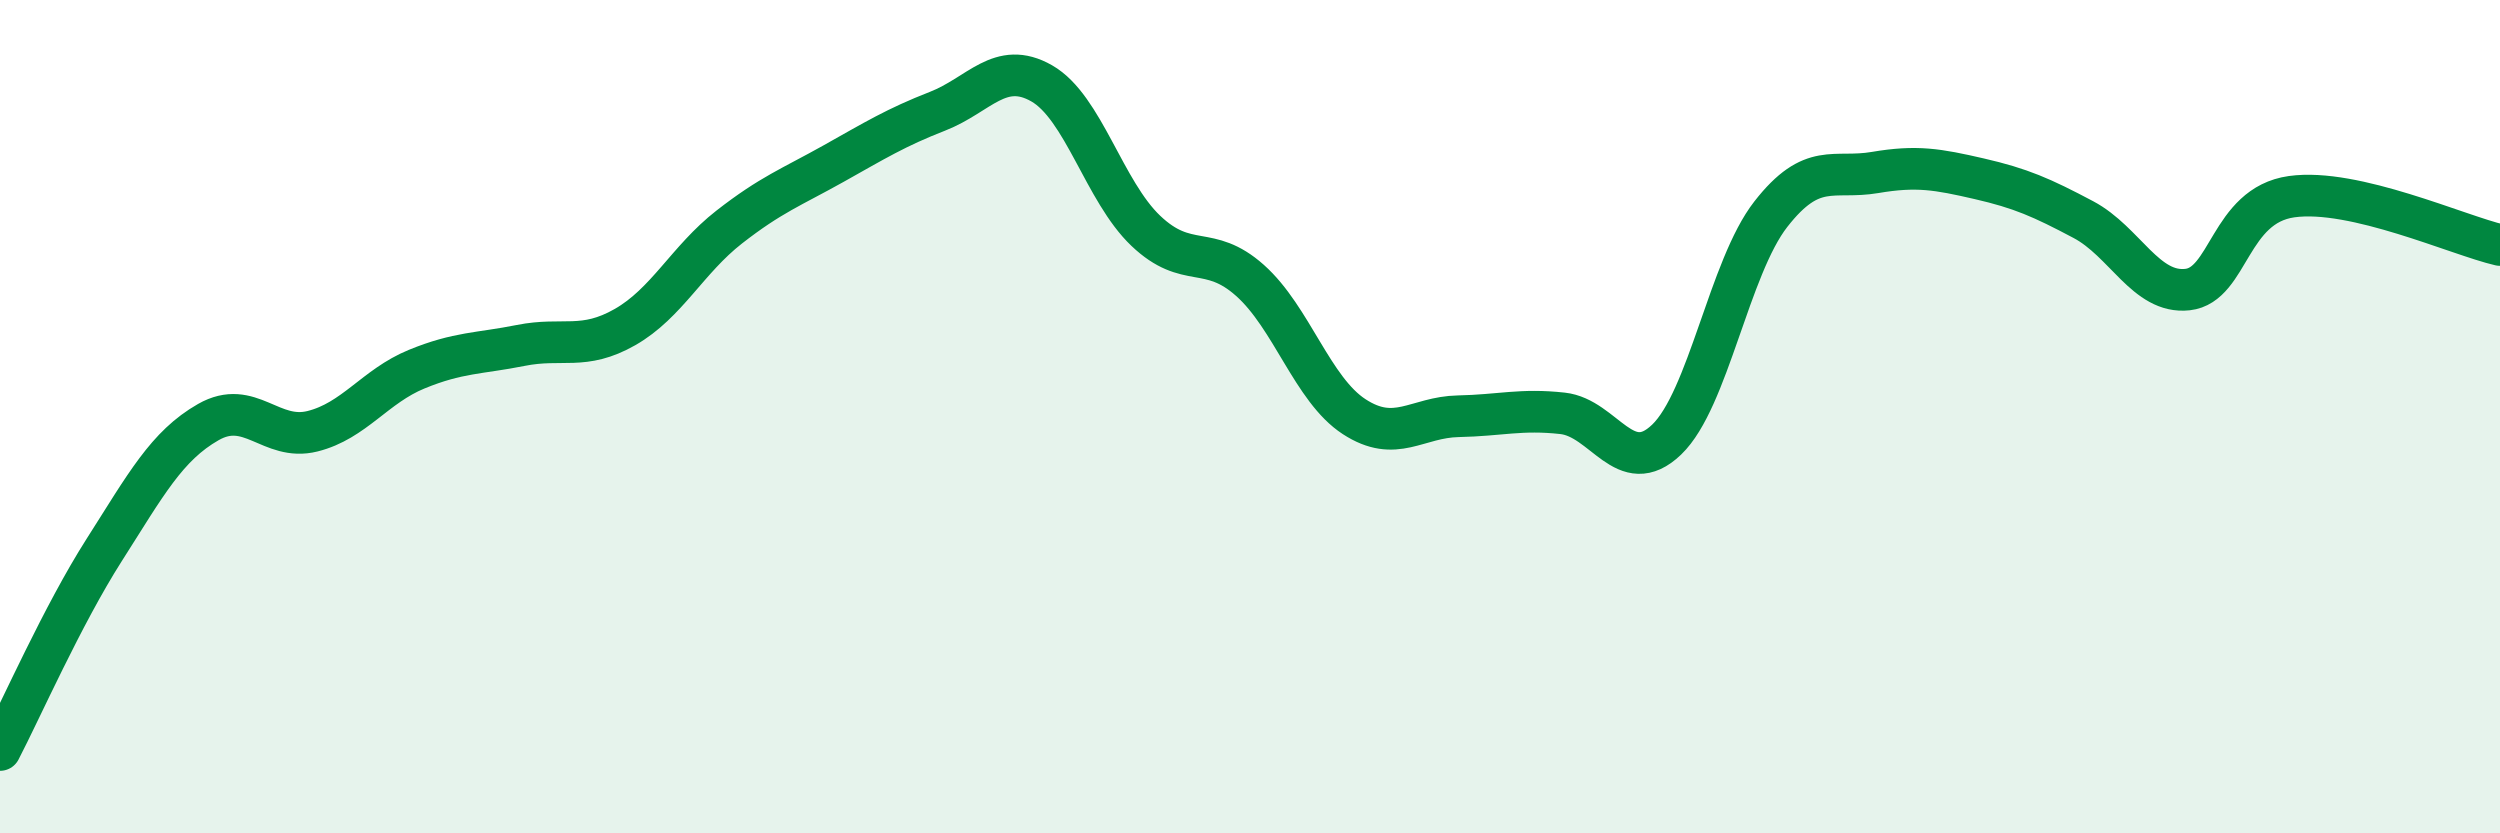 
    <svg width="60" height="20" viewBox="0 0 60 20" xmlns="http://www.w3.org/2000/svg">
      <path
        d="M 0,18 C 0.5,17.04 1.5,14.77 2.5,13.2 C 3.5,11.63 4,10.7 5,10.13 C 6,9.56 6.5,10.6 7.5,10.35 C 8.5,10.1 9,9.27 10,8.86 C 11,8.45 11.5,8.49 12.5,8.29 C 13.5,8.09 14,8.42 15,7.85 C 16,7.28 16.5,6.23 17.5,5.45 C 18.5,4.67 19,4.49 20,3.93 C 21,3.37 21.5,3.06 22.5,2.67 C 23.5,2.28 24,1.43 25,2 C 26,2.57 26.5,4.59 27.5,5.54 C 28.5,6.49 29,5.84 30,6.73 C 31,7.62 31.5,9.35 32.5,10 C 33.5,10.65 34,10.01 35,9.99 C 36,9.97 36.5,9.81 37.5,9.92 C 38.5,10.03 39,11.51 40,10.55 C 41,9.59 41.5,6.42 42.5,5.14 C 43.5,3.86 44,4.31 45,4.14 C 46,3.97 46.5,4.06 47.5,4.29 C 48.5,4.52 49,4.74 50,5.27 C 51,5.8 51.5,7.06 52.5,6.95 C 53.5,6.84 53.5,4.93 55,4.72 C 56.5,4.51 59,5.65 60,5.88L60 20L0 20Z"
        fill="#008740"
        opacity="0.1"
        stroke-linecap="round"
        stroke-linejoin="round"
      />
      <path
        d="M 0,18 C 0.5,17.04 1.5,14.77 2.5,13.2 C 3.5,11.63 4,10.7 5,10.13 C 6,9.56 6.5,10.6 7.5,10.35 C 8.5,10.1 9,9.27 10,8.86 C 11,8.45 11.5,8.49 12.5,8.29 C 13.5,8.09 14,8.42 15,7.85 C 16,7.28 16.5,6.23 17.5,5.45 C 18.5,4.67 19,4.49 20,3.93 C 21,3.37 21.5,3.06 22.5,2.67 C 23.5,2.28 24,1.43 25,2 C 26,2.57 26.5,4.59 27.5,5.54 C 28.5,6.49 29,5.84 30,6.73 C 31,7.62 31.5,9.35 32.5,10 C 33.5,10.65 34,10.01 35,9.99 C 36,9.97 36.5,9.81 37.5,9.92 C 38.5,10.03 39,11.51 40,10.55 C 41,9.59 41.5,6.42 42.5,5.14 C 43.5,3.86 44,4.31 45,4.14 C 46,3.97 46.5,4.06 47.5,4.29 C 48.5,4.52 49,4.74 50,5.27 C 51,5.8 51.5,7.06 52.5,6.95 C 53.5,6.84 53.5,4.93 55,4.72 C 56.5,4.51 59,5.65 60,5.88"
        stroke="#008740"
        stroke-width="1"
        fill="none"
        stroke-linecap="round"
        stroke-linejoin="round"
      />
    </svg>
  